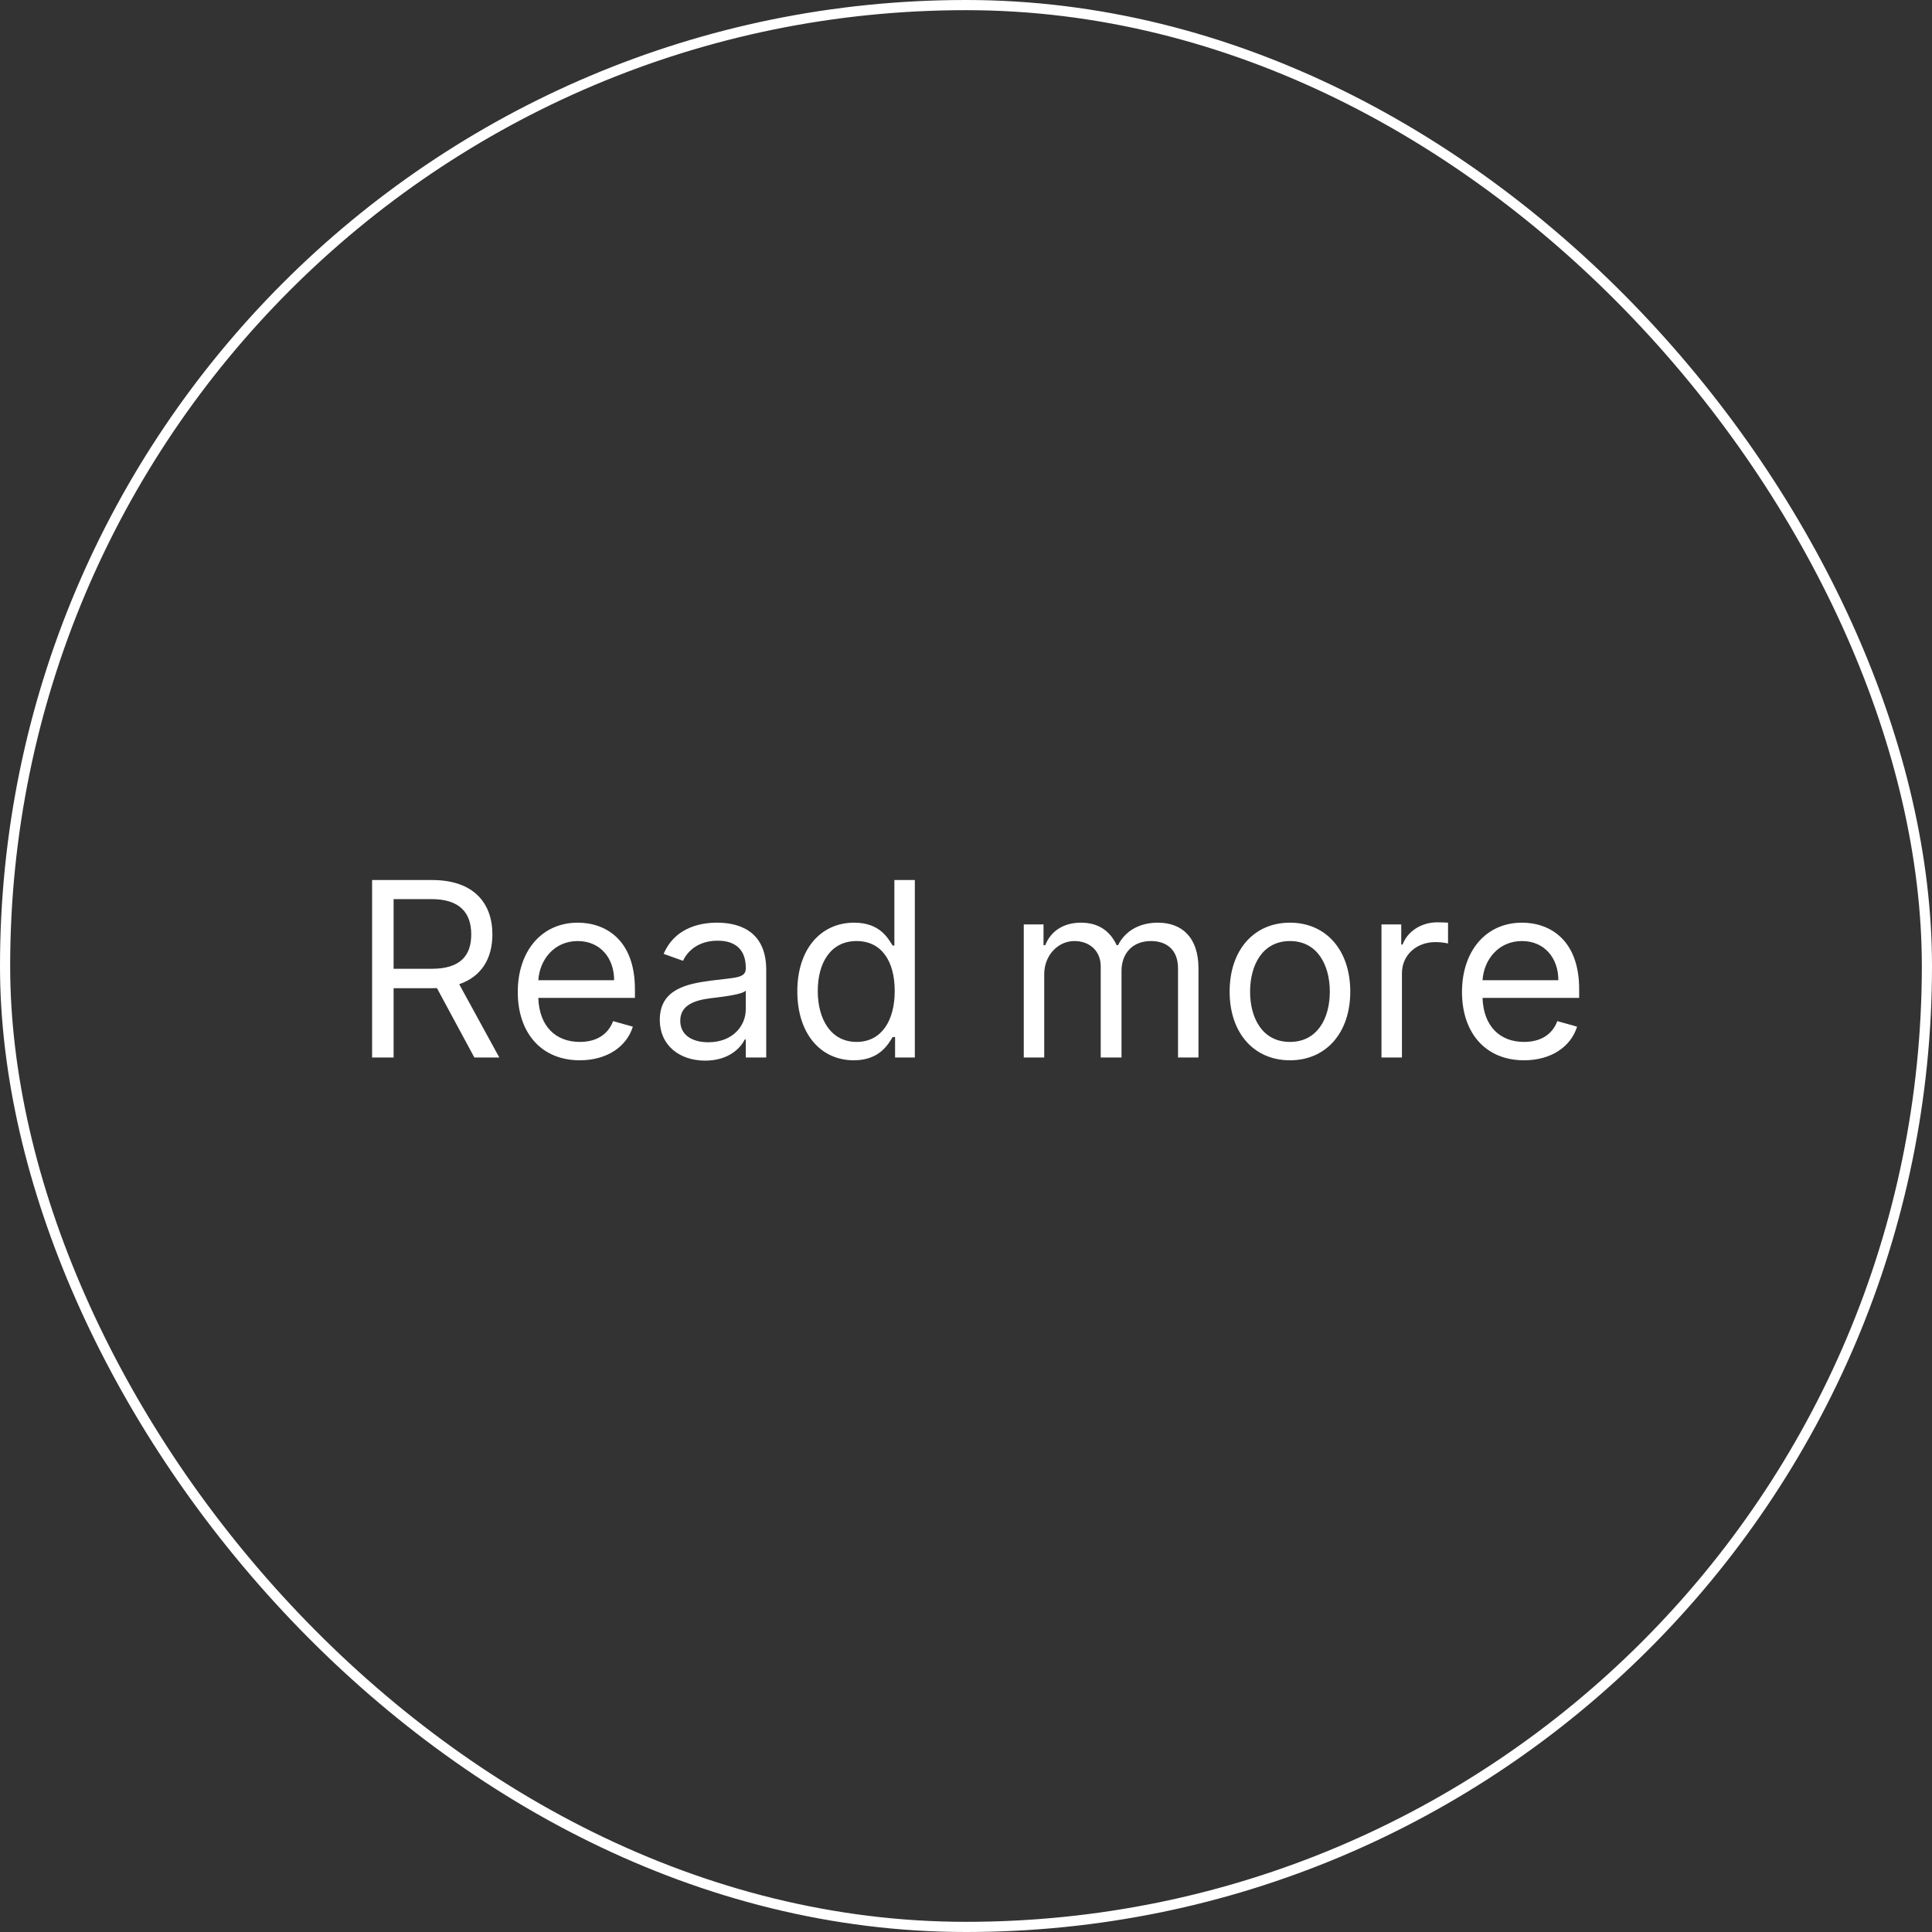 <?xml version="1.0" encoding="UTF-8"?> <svg xmlns="http://www.w3.org/2000/svg" width="190" height="190" viewBox="0 0 190 190" fill="none"><rect x="0" y="0" width="190" height="190" fill="#333333" stroke="none"/> <path d="M36.594 104H38.708V97.182H42.526C42.679 97.182 42.824 97.182 42.969 97.173L46.651 104H49.105L45.159 96.79C47.384 96.031 48.424 94.216 48.424 91.898C48.424 88.812 46.583 86.546 42.492 86.546H36.594V104ZM38.708 95.273V88.421H42.424C45.253 88.421 46.344 89.801 46.344 91.898C46.344 93.994 45.253 95.273 42.458 95.273H38.708ZM57.021 104.273C59.68 104.273 61.623 102.943 62.237 100.966L60.294 100.42C59.782 101.784 58.598 102.466 57.021 102.466C54.66 102.466 53.032 100.94 52.939 98.136H62.441V97.284C62.441 92.409 59.544 90.739 56.816 90.739C53.271 90.739 50.919 93.534 50.919 97.557C50.919 101.58 53.237 104.273 57.021 104.273ZM52.939 96.398C53.075 94.361 54.515 92.546 56.816 92.546C58.998 92.546 60.396 94.182 60.396 96.398H52.939ZM69.353 104.307C71.637 104.307 72.831 103.08 73.24 102.227H73.342V104H75.353V95.375C75.353 91.216 72.183 90.739 70.512 90.739C68.535 90.739 66.285 91.421 65.262 93.807L67.171 94.489C67.615 93.534 68.663 92.511 70.581 92.511C72.43 92.511 73.342 93.492 73.342 95.171V95.239C73.342 96.21 72.353 96.125 69.967 96.432C67.538 96.747 64.887 97.284 64.887 100.284C64.887 102.841 66.865 104.307 69.353 104.307ZM69.66 102.5C68.058 102.5 66.899 101.784 66.899 100.386C66.899 98.852 68.296 98.375 69.865 98.171C70.717 98.068 73.001 97.829 73.342 97.421V99.261C73.342 100.898 72.046 102.5 69.66 102.5ZM83.968 104.273C86.49 104.273 87.343 102.705 87.786 101.989H88.025V104H89.968V86.546H87.956V92.989H87.786C87.343 92.307 86.559 90.739 84.002 90.739C80.695 90.739 78.411 93.364 78.411 97.489C78.411 101.648 80.695 104.273 83.968 104.273ZM84.24 102.466C81.718 102.466 80.422 100.25 80.422 97.454C80.422 94.693 81.684 92.546 84.24 92.546C86.695 92.546 87.99 94.523 87.99 97.454C87.99 100.42 86.661 102.466 84.24 102.466ZM100.681 104H102.692V95.818C102.692 93.901 104.09 92.546 105.658 92.546C107.184 92.546 108.249 93.543 108.249 95.034V104H110.294V95.477C110.294 93.79 111.351 92.546 113.192 92.546C114.624 92.546 115.851 93.304 115.851 95.239V104H117.863V95.239C117.863 92.162 116.209 90.739 113.874 90.739C111.999 90.739 110.627 91.599 109.953 92.954H109.817C109.169 91.557 108.027 90.739 106.306 90.739C104.601 90.739 103.34 91.557 102.794 92.954H102.624V90.909H100.681V104ZM126.858 104.273C130.404 104.273 132.79 101.58 132.79 97.523C132.79 93.432 130.404 90.739 126.858 90.739C123.313 90.739 120.926 93.432 120.926 97.523C120.926 101.58 123.313 104.273 126.858 104.273ZM126.858 102.466C124.165 102.466 122.938 100.148 122.938 97.523C122.938 94.898 124.165 92.546 126.858 92.546C129.551 92.546 130.779 94.898 130.779 97.523C130.779 100.148 129.551 102.466 126.858 102.466ZM135.86 104H137.872V95.716C137.872 93.943 139.27 92.648 141.179 92.648C141.716 92.648 142.27 92.75 142.406 92.784V90.739C142.176 90.722 141.647 90.704 141.349 90.704C139.781 90.704 138.417 91.591 137.94 92.886H137.804V90.909H135.86V104ZM149.88 104.273C152.539 104.273 154.483 102.943 155.096 100.966L153.153 100.42C152.642 101.784 151.457 102.466 149.88 102.466C147.52 102.466 145.892 100.94 145.798 98.136H155.301V97.284C155.301 92.409 152.403 90.739 149.676 90.739C146.13 90.739 143.778 93.534 143.778 97.557C143.778 101.58 146.096 104.273 149.88 104.273ZM145.798 96.398C145.934 94.361 147.375 92.546 149.676 92.546C151.858 92.546 153.255 94.182 153.255 96.398H145.798Z" fill="white"></path> <rect x="0.5" y="0.5" width="189" height="189" rx="94.5" stroke="white"></rect> </svg> 